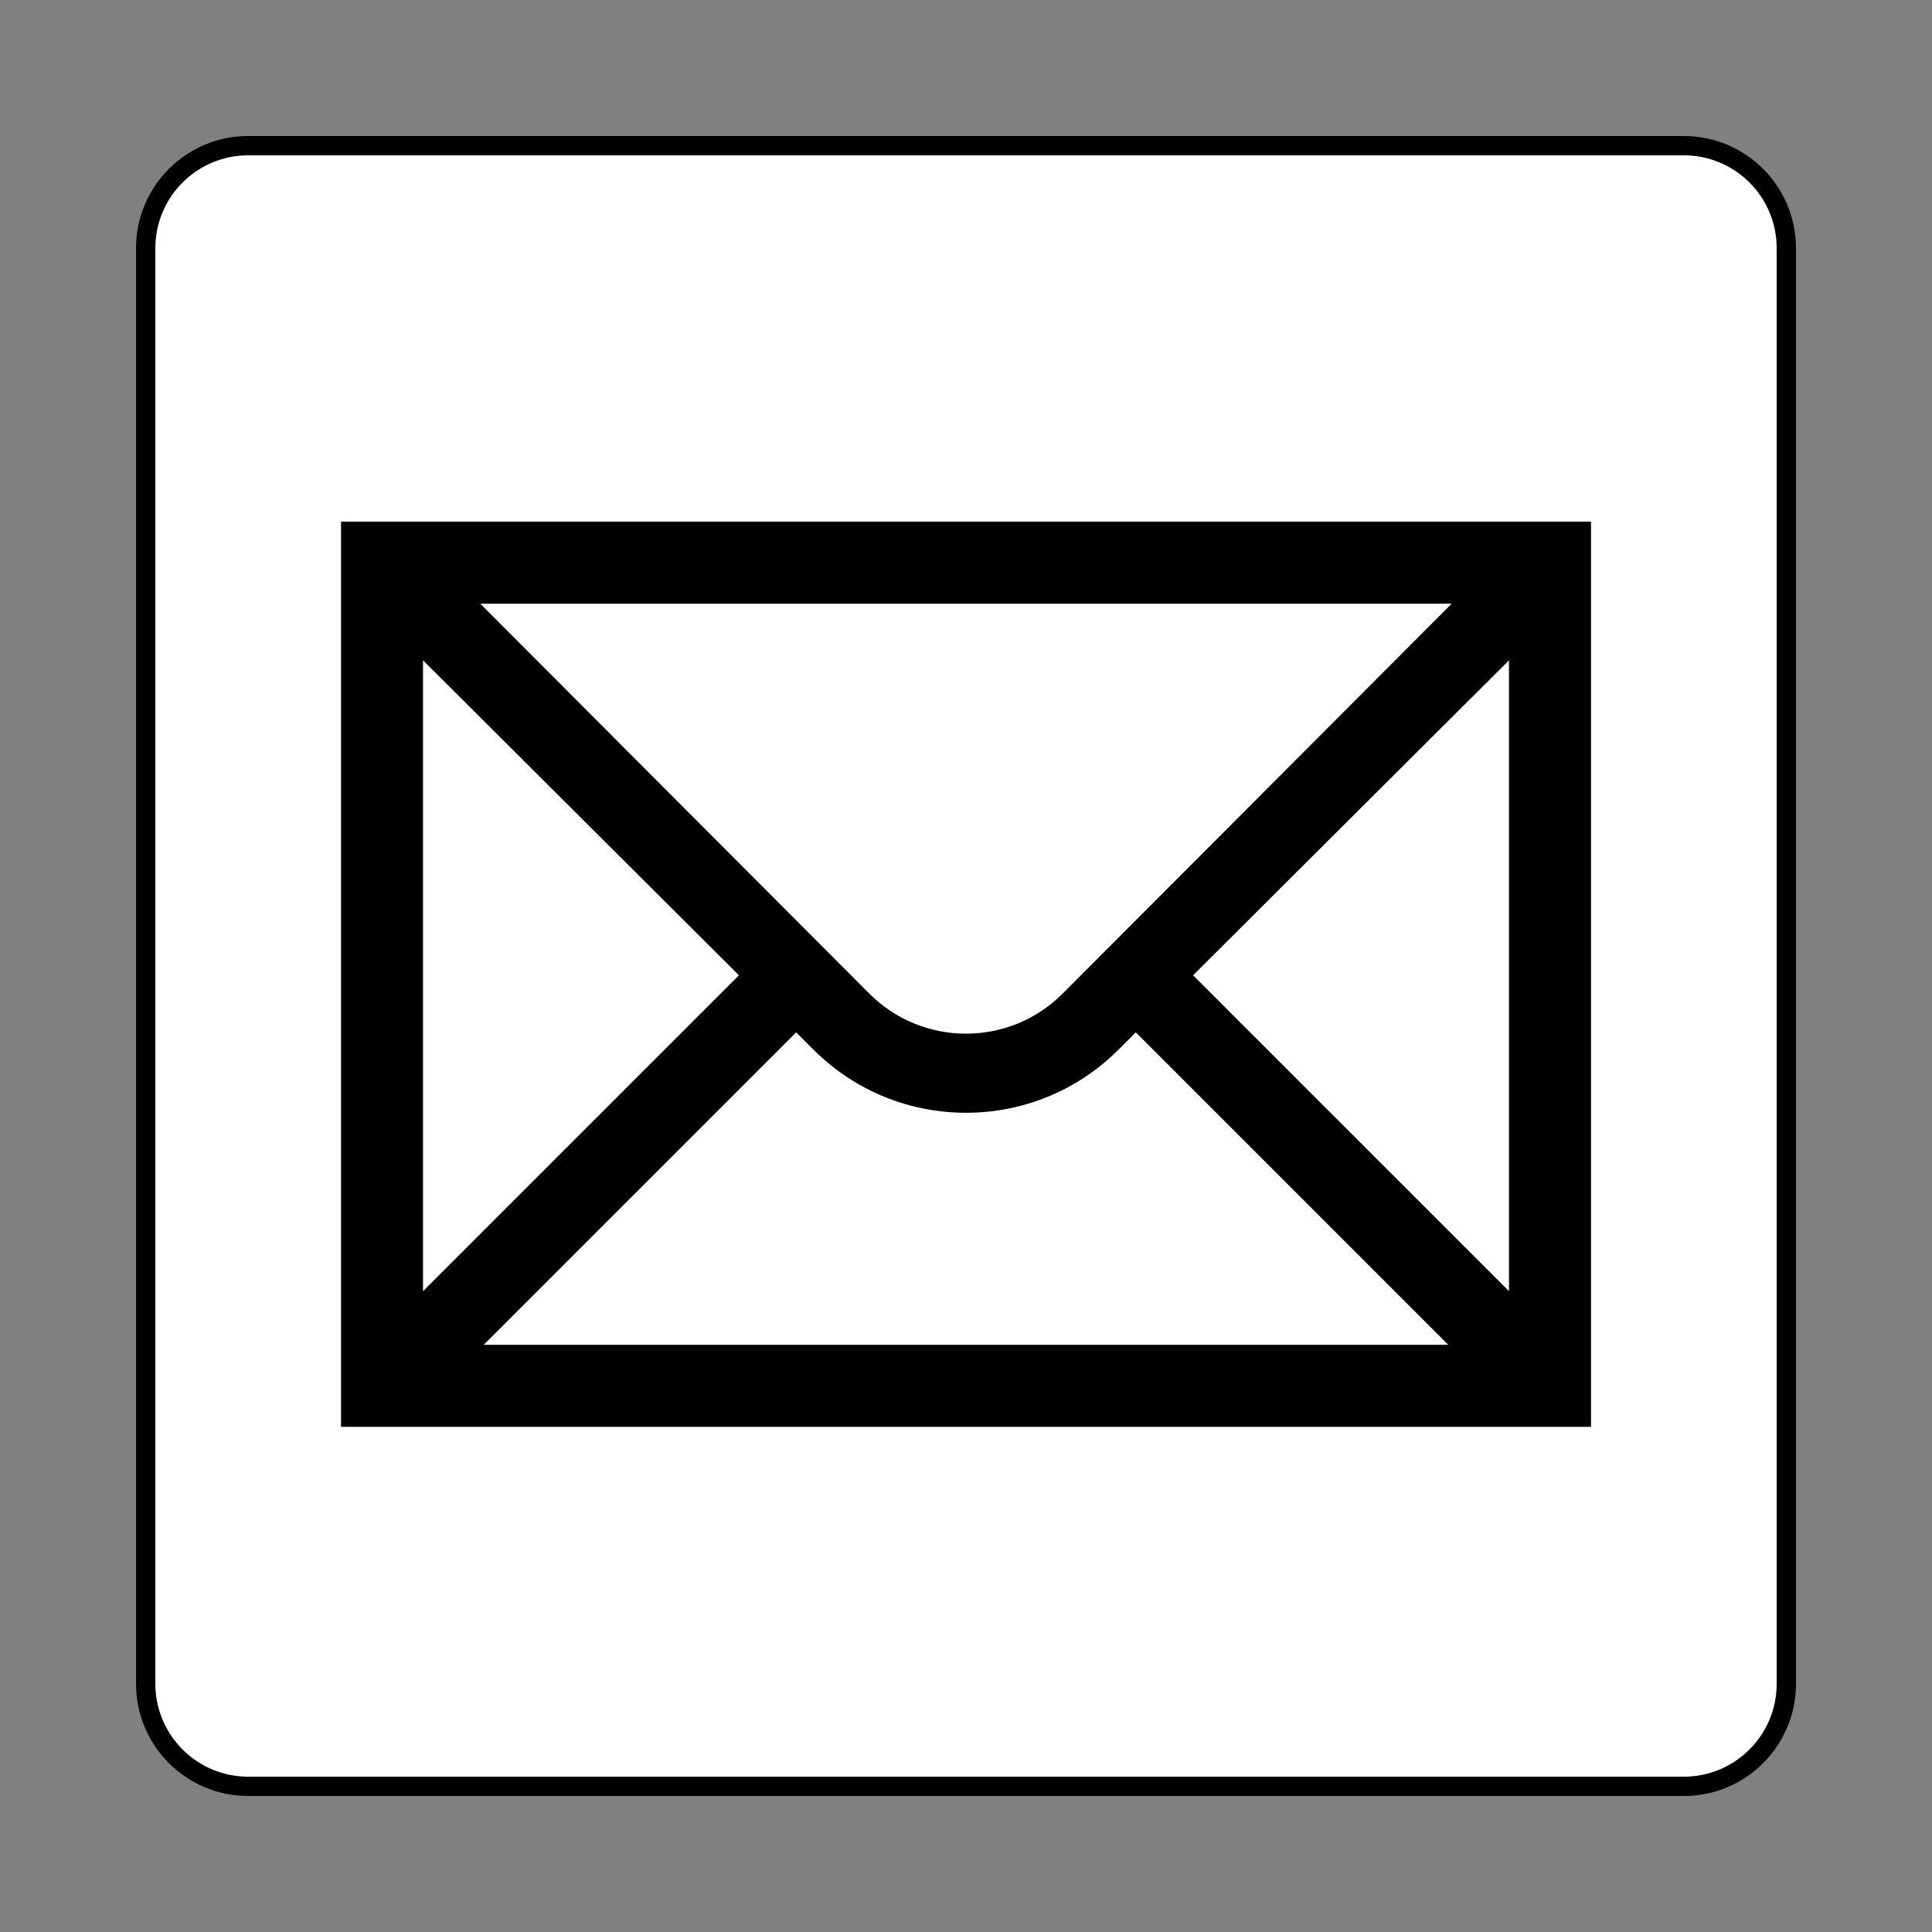 <?xml version='1.0' encoding='UTF-8' standalone='no'?>

<svg width="800px" height="800px" viewBox="0 0 60.601 60.601" xmlns:cc="http://creativecommons.org/ns#" xmlns:dc="http://purl.org/dc/elements/1.1/" xmlns:rdf="http://www.w3.org/1999/02/22-rdf-syntax-ns#" xmlns:svg="http://www.w3.org/2000/svg" version="1.1" xmlns="http://www.w3.org/2000/svg">
  <rect x="0" y="0" width="60.601" height="60.601" fill="#808080" stroke="none"/>
  <defs/>
  <path d="m 7.786,56.032 c -1.776,0 -3.216,-1.44 -3.216,-3.217 l 0,-45.03 c 0,-1.776 1.44,-3.216 3.216,-3.216 l 45.03,0 c 1.776,0 3.216,1.44 3.216,3.216 l 0,45.03 c 0,1.778 -1.44,3.217 -3.216,3.217 l -45.03,0" style="fill:#ffffff;fill-opacity:1;fill-rule:nonzero;stroke:none"/>
  <path d="m 7.786,56.032 c -1.776,0 -3.216,-1.44 -3.216,-3.217 l 0,-45.03 c 0,-1.776 1.44,-3.216 3.216,-3.216 l 45.03,0 c 1.776,0 3.216,1.44 3.216,3.216 l 0,45.03 c 0,1.778 -1.44,3.217 -3.216,3.217 l -45.03,0 z" style="fill:none;stroke:#000000;stroke-width:0.606;stroke-linecap:butt;stroke-linejoin:miter;stroke-miterlimit:4;stroke-dasharray:none;stroke-opacity:1"/>
  <path d="m 37.423,30.592 9.909,-9.879 0,19.788 -9.909,-9.909 z m -12.45,1.79 c 0.345,0.344 0.54,0.539 0.54,0.539 2.645,2.645 6.931,2.645 9.574,0.001 l 0.541,-0.54 9.8,9.801 -30.256,0 9.801,-9.801 z m -1.795,-1.79 -9.909,9.909 0,-19.789 c 2.734,2.725 7.191,7.171 9.909,9.88 z m 10.154,0.575 c -1.674,1.675 -4.389,1.675 -6.064,0 l -12.203,-12.231 30.47,0 c -4.134,4.141 -12.204,12.231 -12.204,12.231 z m -22.635,-14.804 0,28.392 39.208,0 0,-28.392 -39.208,0 z" style="fill:#000000;fill-opacity:1;fill-rule:nonzero;stroke:none"/>
</svg>